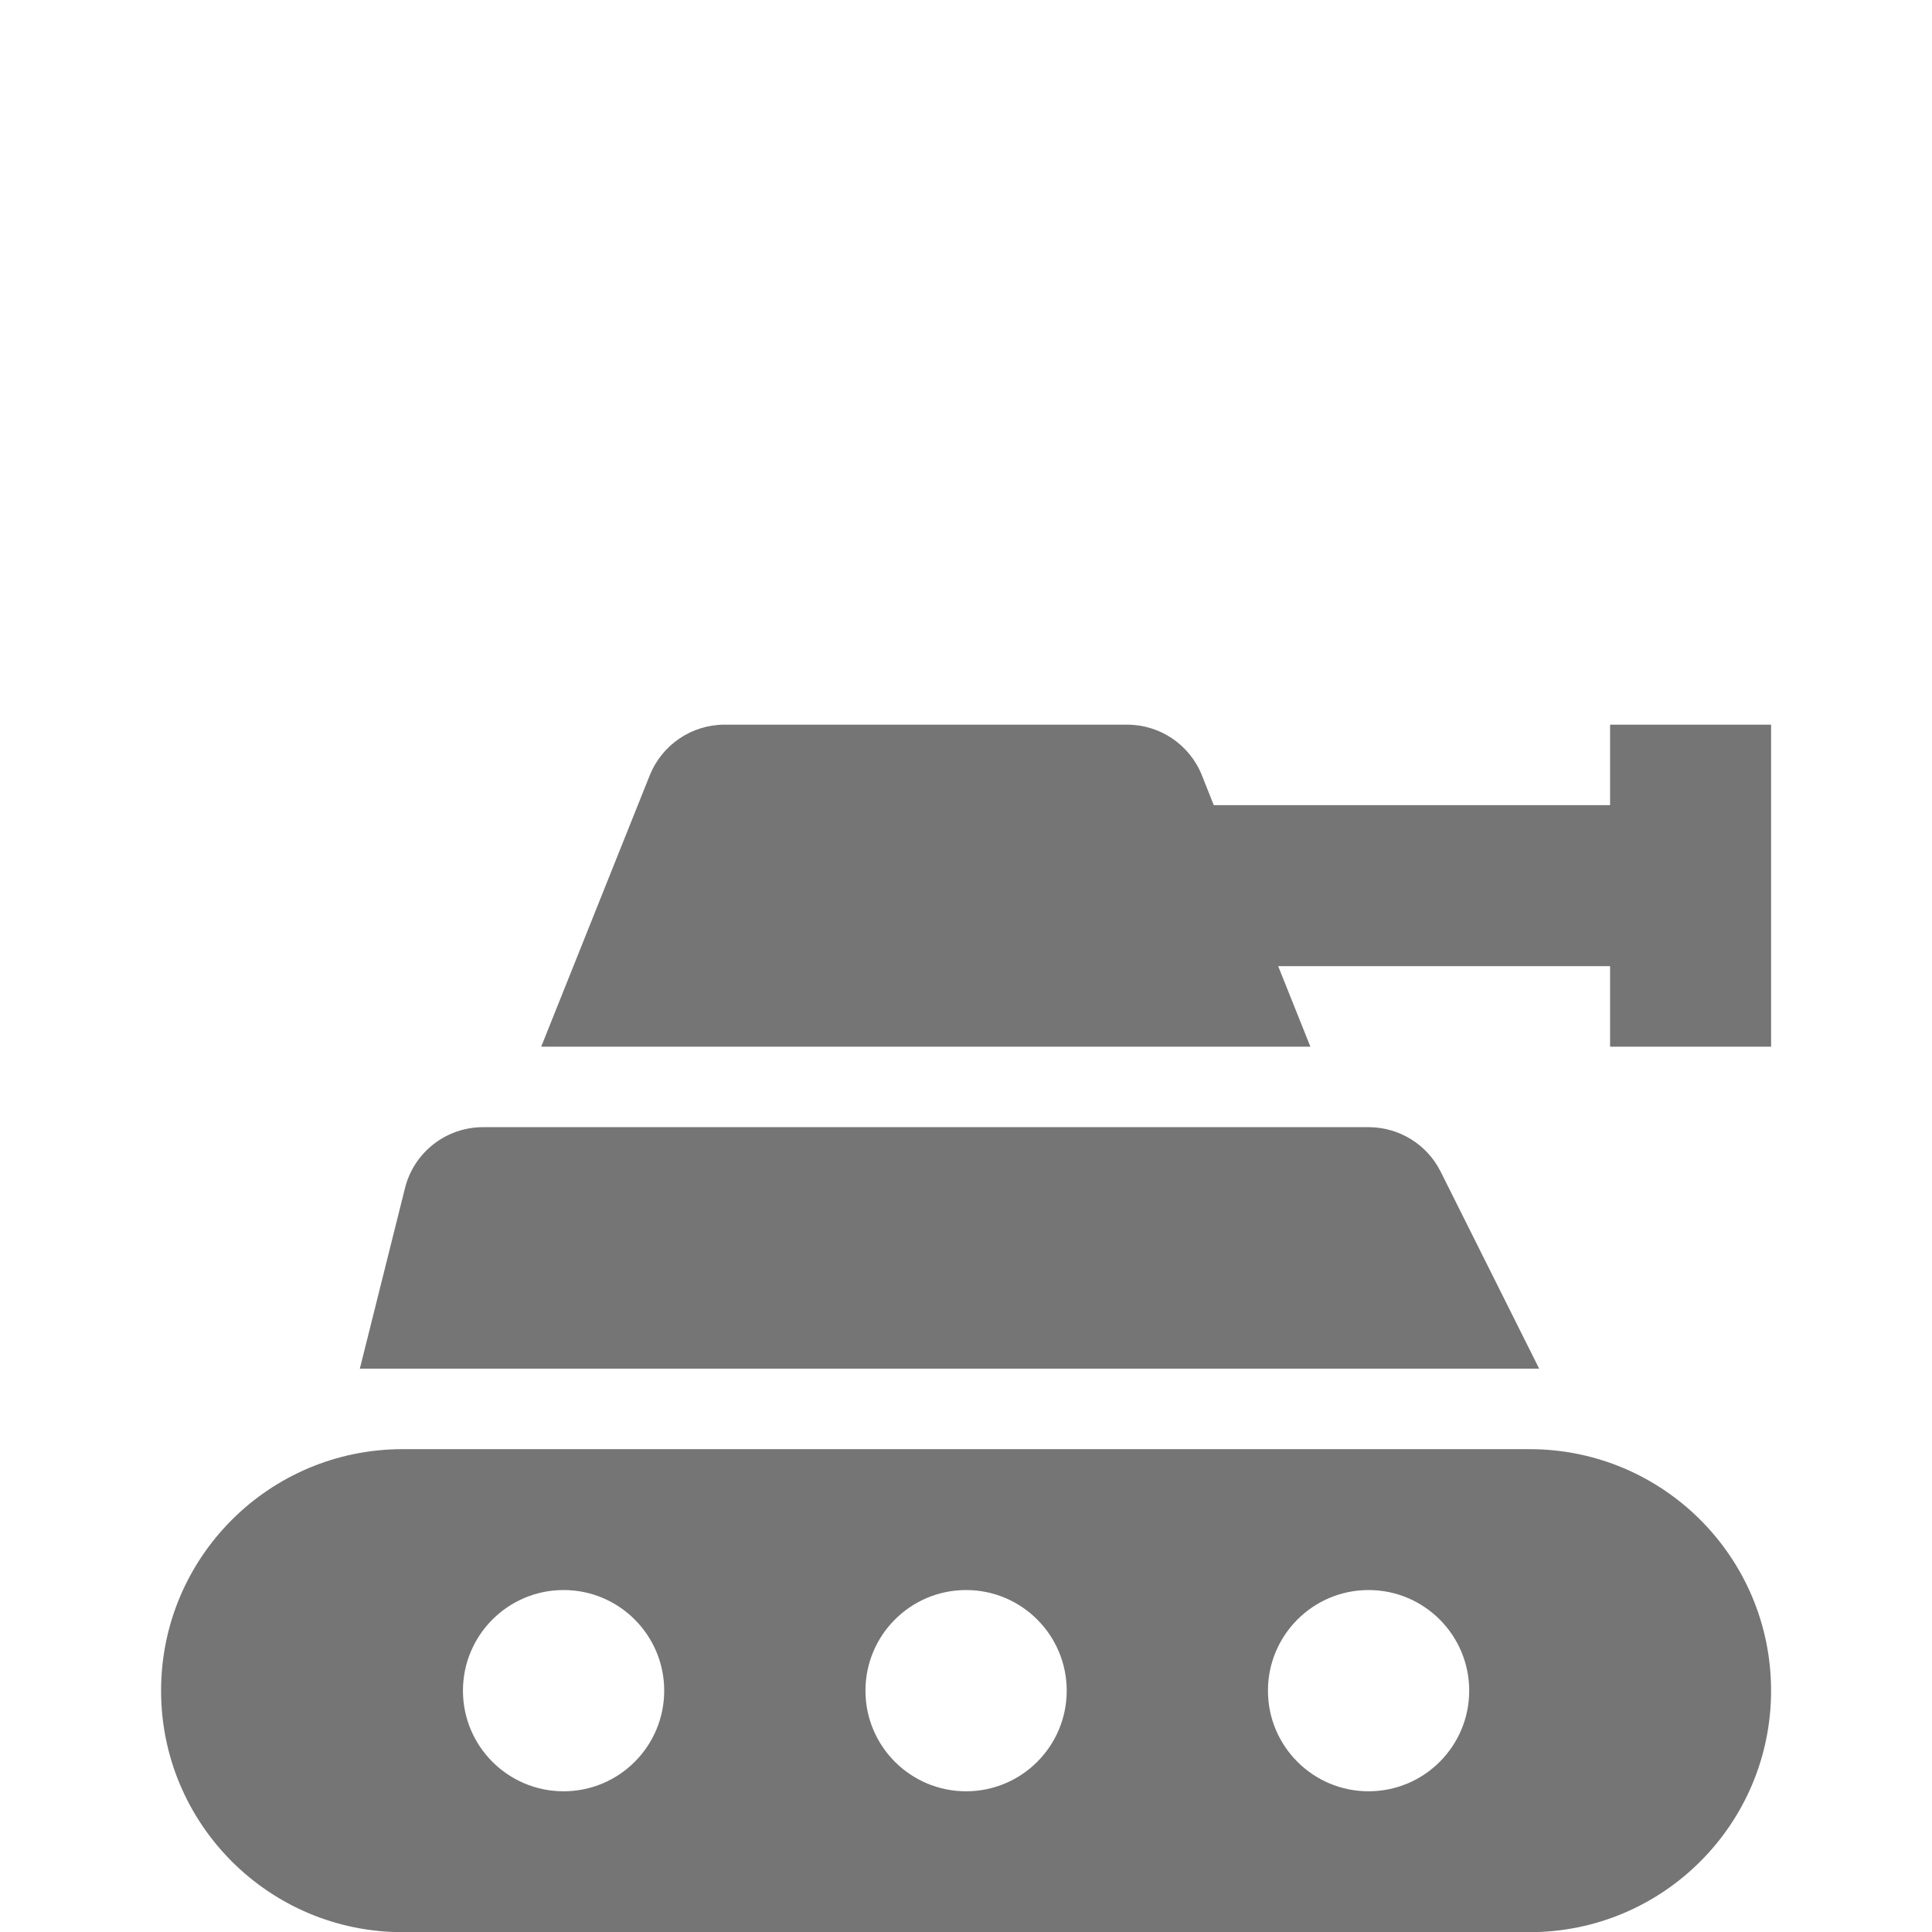 <?xml version="1.0" encoding="utf-8"?>
<!-- Generator: Adobe Illustrator 16.0.0, SVG Export Plug-In . SVG Version: 6.00 Build 0)  -->
<!DOCTYPE svg PUBLIC "-//W3C//DTD SVG 1.1//EN" "http://www.w3.org/Graphics/SVG/1.1/DTD/svg11.dtd">
<svg version="1.1" xmlns="http://www.w3.org/2000/svg" xmlns:xlink="http://www.w3.org/1999/xlink" x="0px" y="0px" width="24px"
	 height="24px" viewBox="0 0 24 24" enable-background="new 0 0 24 24" xml:space="preserve">
<g id="Frames-24px">
	<rect fill="none" width="24" height="24"/>
</g>
<g id="Outline">
	<g>
		<path fill="#757575" d="M17.896,14.554c-0.169-0.338-0.516-0.552-0.895-0.552h-11c-0.459,0-0.859,0.312-0.97,0.757l-0.561,2.243
			H19.12L17.896,14.554z"/>
		<path fill="#757575" d="M19.001,18.002h-14c-1.657,0-3,1.343-3,3c0,1.657,1.343,3,3,3h14c1.657,0,3-1.343,3-3
			C22.001,19.345,20.659,18.002,19.001,18.002z M7.001,22.252c-0.691,0-1.25-0.56-1.25-1.25c0-0.689,0.559-1.25,1.25-1.25
			s1.25,0.561,1.25,1.25C8.251,21.692,7.692,22.252,7.001,22.252z M12.001,22.252c-0.691,0-1.25-0.56-1.25-1.25
			c0-0.689,0.559-1.25,1.25-1.25s1.25,0.561,1.25,1.25C13.251,21.692,12.692,22.252,12.001,22.252z M17.001,22.252
			c-0.691,0-1.25-0.56-1.25-1.25c0-0.689,0.559-1.25,1.25-1.25s1.25,0.561,1.25,1.25C18.251,21.692,17.692,22.252,17.001,22.252z"/>
		<path fill="#757575" d="M20.001,9.002v1h-4.923L14.93,9.63c-0.152-0.38-0.52-0.628-0.929-0.628h-5
			c-0.409,0-0.776,0.249-0.929,0.628l-1.349,3.372h9.555l-0.4-1h4.123v1h2v-4H20.001z"/>
	</g>
</g>
</svg>
